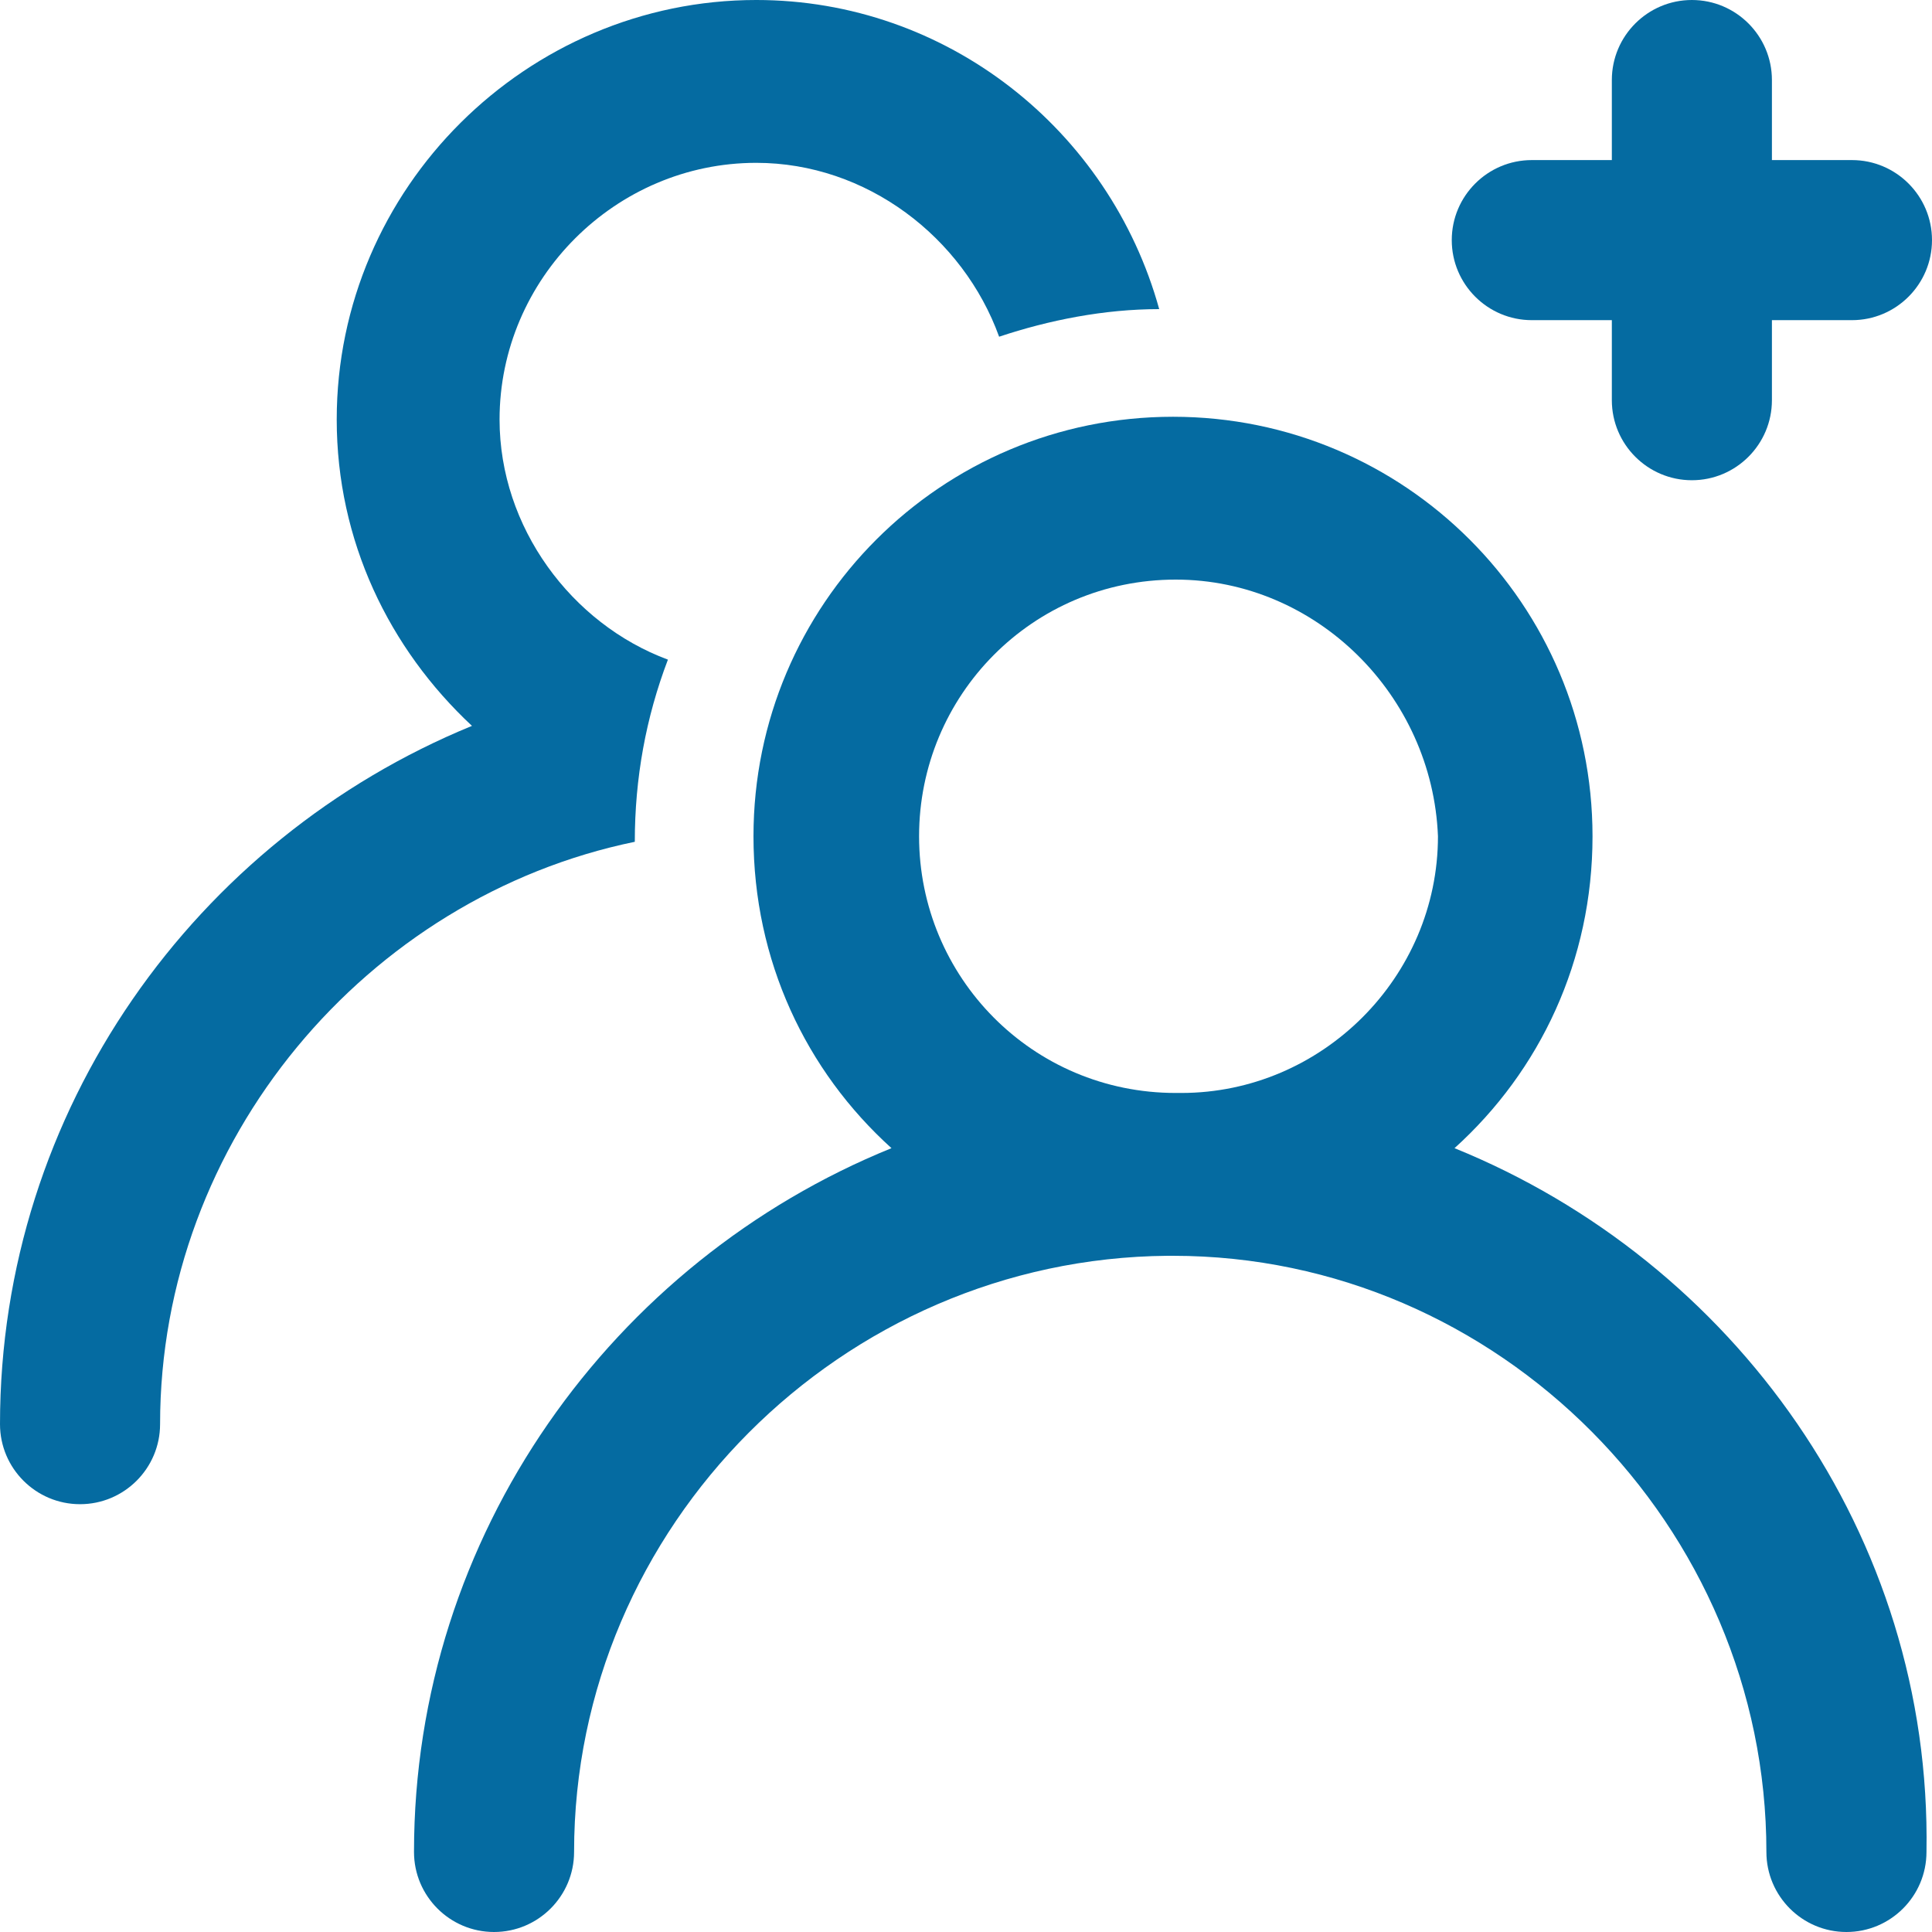 <svg enable-background="new 0 0 70 70" viewBox="0 0 70 70" xmlns="http://www.w3.org/2000/svg"><g fill="#056ba1"><path d="m18.1 15.2c0-5.1 4.2-9.3 9.3-9.3 4 0 7.5 2.7 8.8 6.3 1.8-.6 3.8-1 5.8-1-1.8-6.5-7.7-11.2-14.6-11.2-8.3 0-15.2 6.8-15.2 15.2 0 4.4 1.9 8.3 4.9 11.1-10 4.1-17.1 13.9-17.1 25.3 0 1.6 1.3 2.9 2.9 2.9s2.9-1.3 2.9-2.9c0-10.3 7.5-19.1 17.2-21.1 0-2.3.4-4.5 1.2-6.6-3.5-1.3-6.1-4.8-6.1-8.7z"/><path d="m64.2 2.9c0-1.6-1.3-2.9-2.9-2.9s-2.9 1.3-2.9 2.9v2.9h-2.9c-1.6 0-2.9 1.3-2.9 2.9s1.3 2.9 2.9 2.9h2.9v2.9c0 1.6 1.3 2.9 2.9 2.9s2.9-1.3 2.9-2.9v-2.9h2.9c1.6 0 2.9-1.3 2.9-2.9s-1.3-2.9-2.9-2.9h-2.9z"/><path clip-rule="evenodd" d="m52.7 41.6c3.1-2.8 5-6.8 5-11.3 0-8.4-6.8-15.2-15.2-15.2s-15.2 6.8-15.2 15.2c0 4.5 1.9 8.5 5 11.3-10.1 4.1-17.3 14-17.3 25.5 0 1.6 1.3 2.9 2.9 2.9s2.9-1.3 2.9-2.9c0-11.8 9.7-21.5 21.5-21.6h.1.1c11.8 0 21.5 9.8 21.5 21.6 0 1.6 1.3 2.9 2.9 2.9s2.9-1.3 2.9-2.9c.2-11.5-7-21.4-17.1-25.5zm-10.1-20.6c-5.2 0-9.3 4.2-9.3 9.3s4.1 9.3 9.3 9.3h.1.1c5.1 0 9.3-4.2 9.3-9.3-.2-5.1-4.4-9.3-9.5-9.3z" fill-rule="evenodd"/></g></svg>